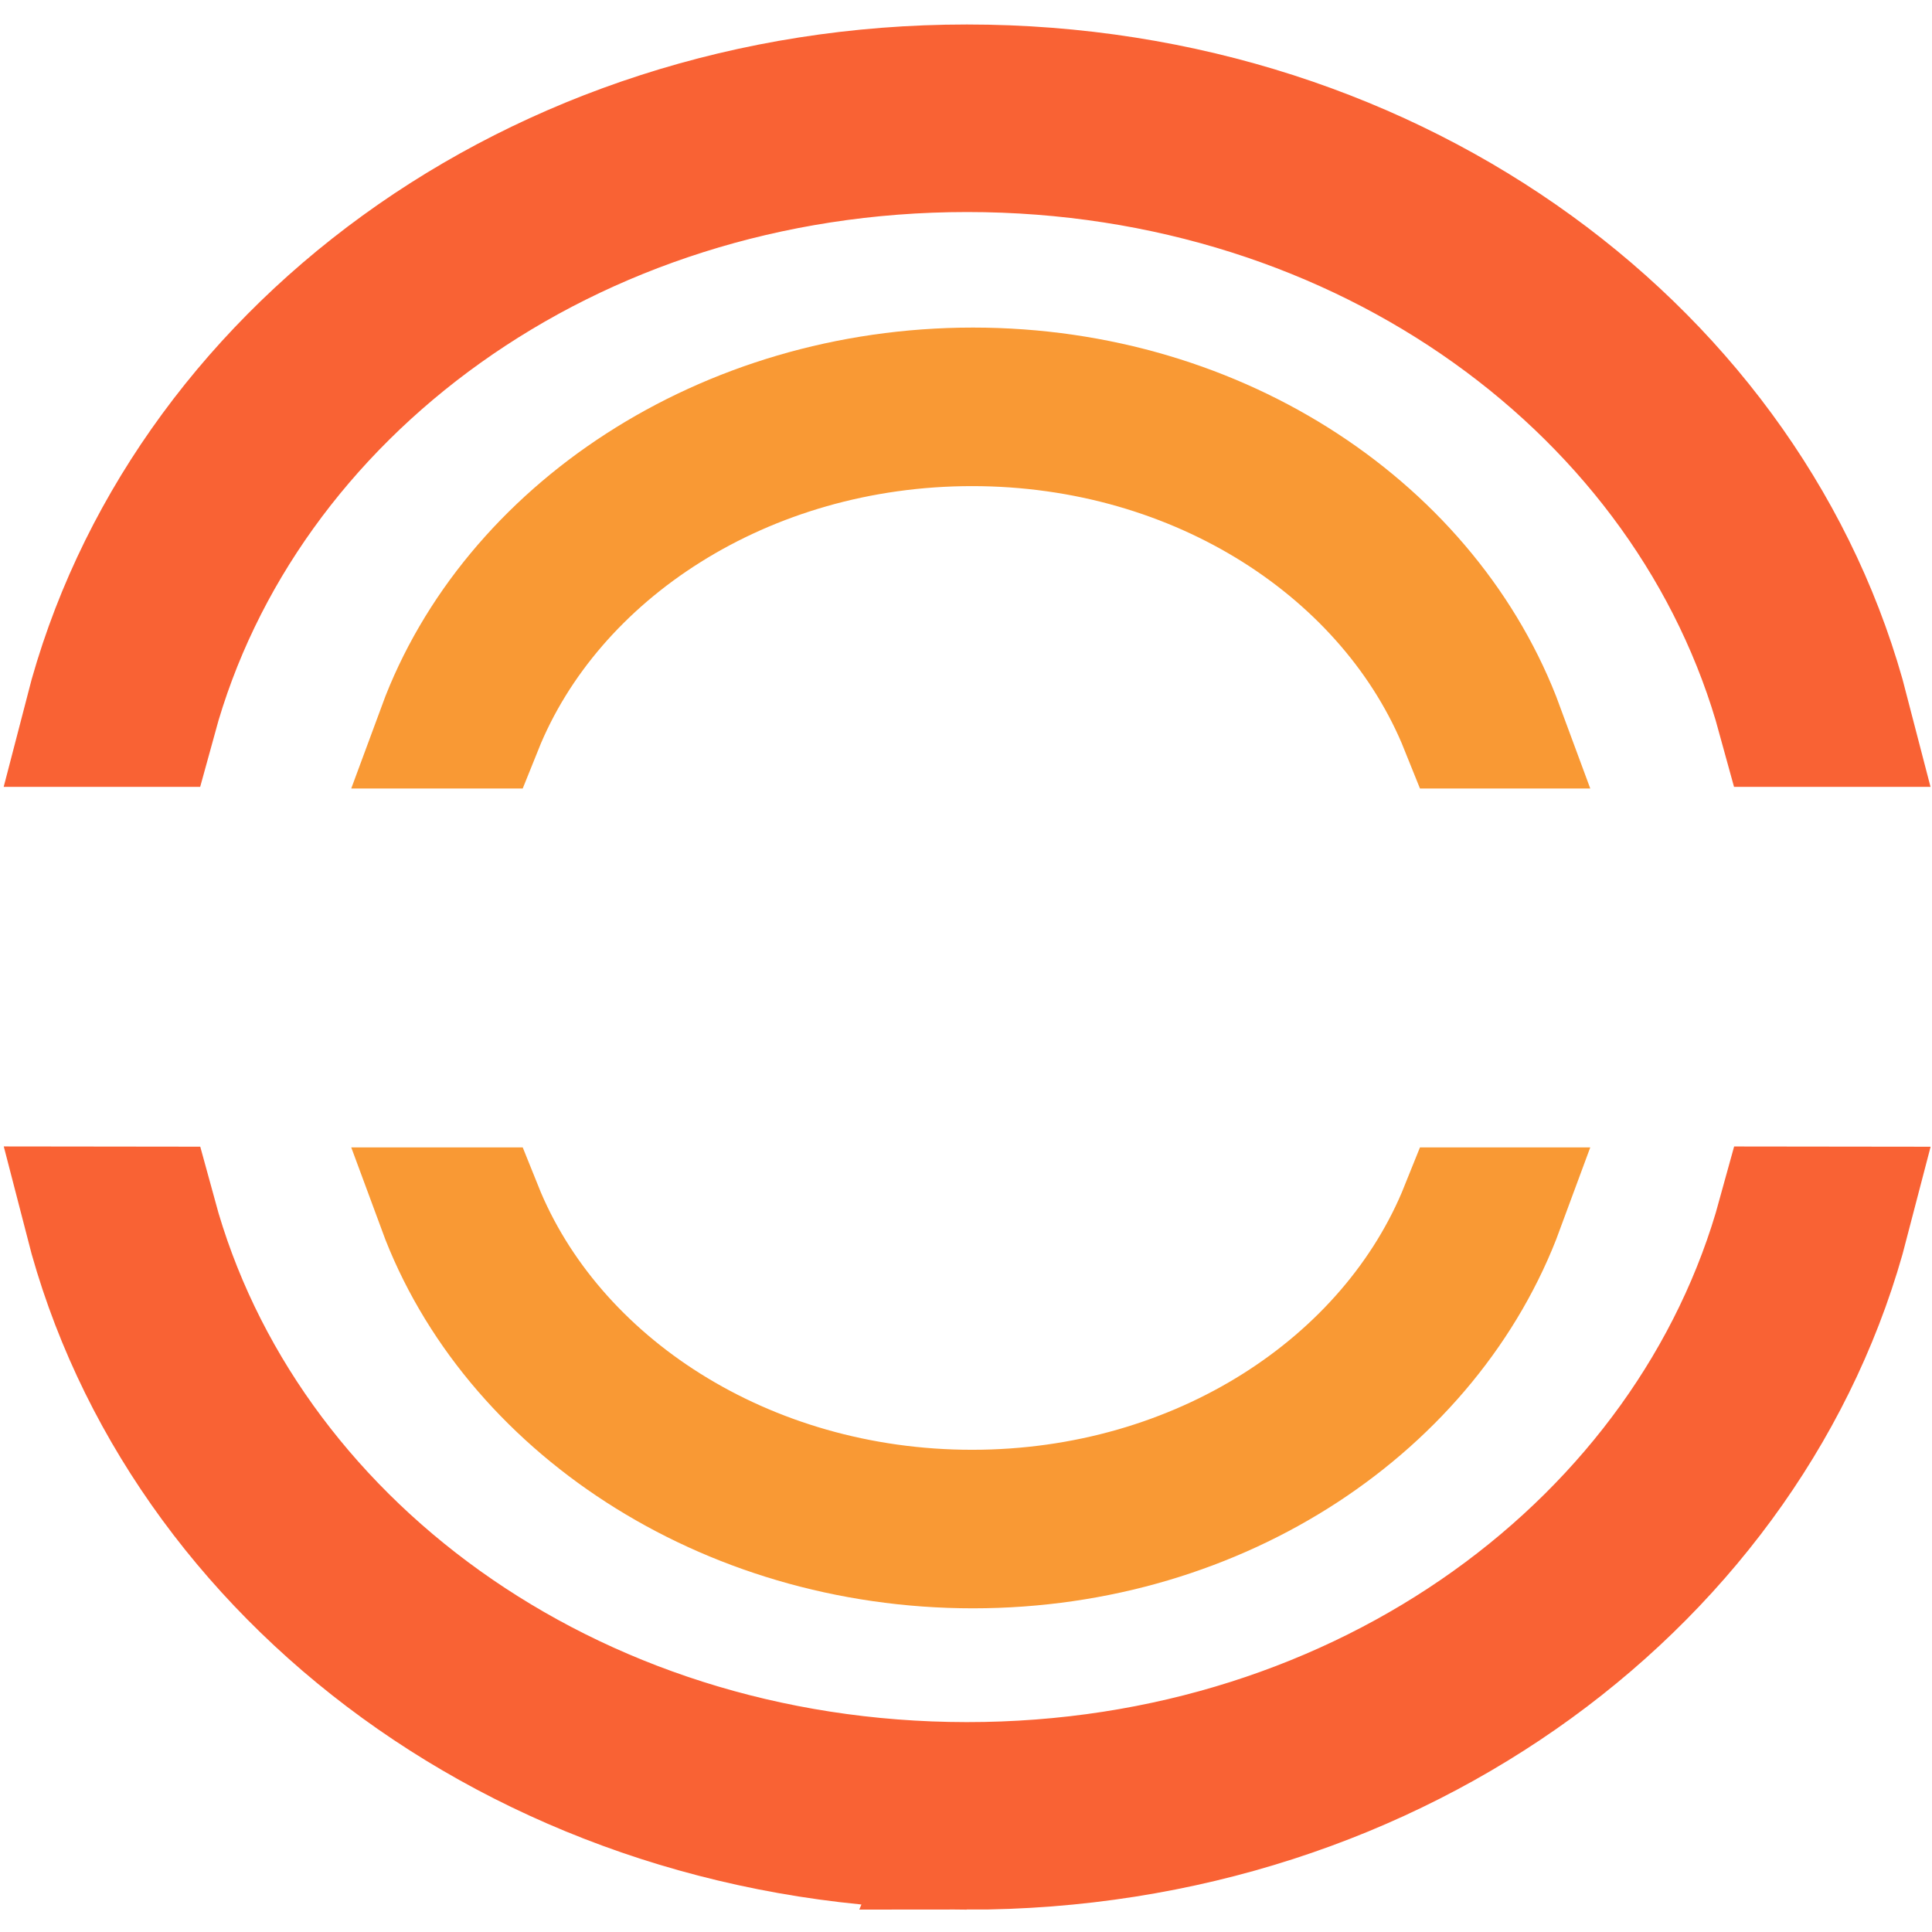 <?xml version="1.0" encoding="UTF-8" standalone="no"?>
<!-- Created with Inkscape (http://www.inkscape.org/) -->

<svg
   width="456pt"
   height="456pt"
   viewBox="0 0 160.867 160.867"
   version="1.1"
   id="svg5460"
   xmlns="http://www.w3.org/2000/svg">
  <defs
     id="defs5457" />
  <g
     id="layer1"
     transform="matrix(0.902,0,0,0.902,8.005,8.003)" />
  <path
     id="path925"
     style="overflow:visible;fill:#f96234;fill-opacity:1;stroke:#f96234;stroke-width:11.928;stroke-miterlimit:4;stroke-dasharray:none;stroke-opacity:1"
     d="m 80.507,8.003 c -35.758,0 -64.932,22.224 -72.502,51.553 h 4.11 c 7.49,-27.385 34.869,-47.865 68.413,-47.865 33.545,0 60.918,20.479 68.408,47.865 h 4.11 C 145.477,30.226 116.265,8.003 80.507,8.003 Z" />
  <path
     id="path927"
     style="overflow:visible;fill:#f99934;fill-opacity:1;stroke:#f99934;stroke-width:10.128;stroke-miterlimit:4;stroke-dasharray:none;stroke-opacity:1"
     d="m 81.014,32.339 c -20.769,0 -38.495,11.965 -44.502,28.25 h 3.588 C 45.974,45.954 62.067,35.412 80.942,35.412 c 18.874,0 34.843,10.542 40.716,25.178 h 3.49 C 119.141,44.304 101.783,32.339 81.014,32.339 Z" />
  <path
     id="path927-1"
     style="overflow:visible;fill:#f99934;fill-opacity:1;stroke:#f99934;stroke-width:10.128;stroke-miterlimit:4;stroke-dasharray:none;stroke-opacity:1"
     d="m 81.014,128.852 c -20.769,0 -38.495,-11.965 -44.502,-28.25 h 3.588 c 5.874,14.635 21.967,25.178 40.841,25.178 18.874,0 34.843,-10.542 40.716,-25.178 h 3.49 c -6.007,16.285 -23.365,28.25 -44.134,28.25 z" />
  <path
     id="path925-1"
     style="overflow:visible;fill:#f96234;fill-opacity:1;stroke:#f96234;stroke-width:11.928;stroke-miterlimit:4;stroke-dasharray:none;stroke-opacity:1"
     d="m 80.492,153.044 c 35.758,0.027 64.955,-22.285 72.555,-51.608 l -4.11,-0.005 c -7.518,27.38 -34.918,47.949 -68.462,47.923 -33.545,-0.027 -60.897,-20.527 -68.359,-47.918 l -4.11,-0.005 c 7.54,29.335 36.729,51.581 72.487,51.61 z" />
</svg>

